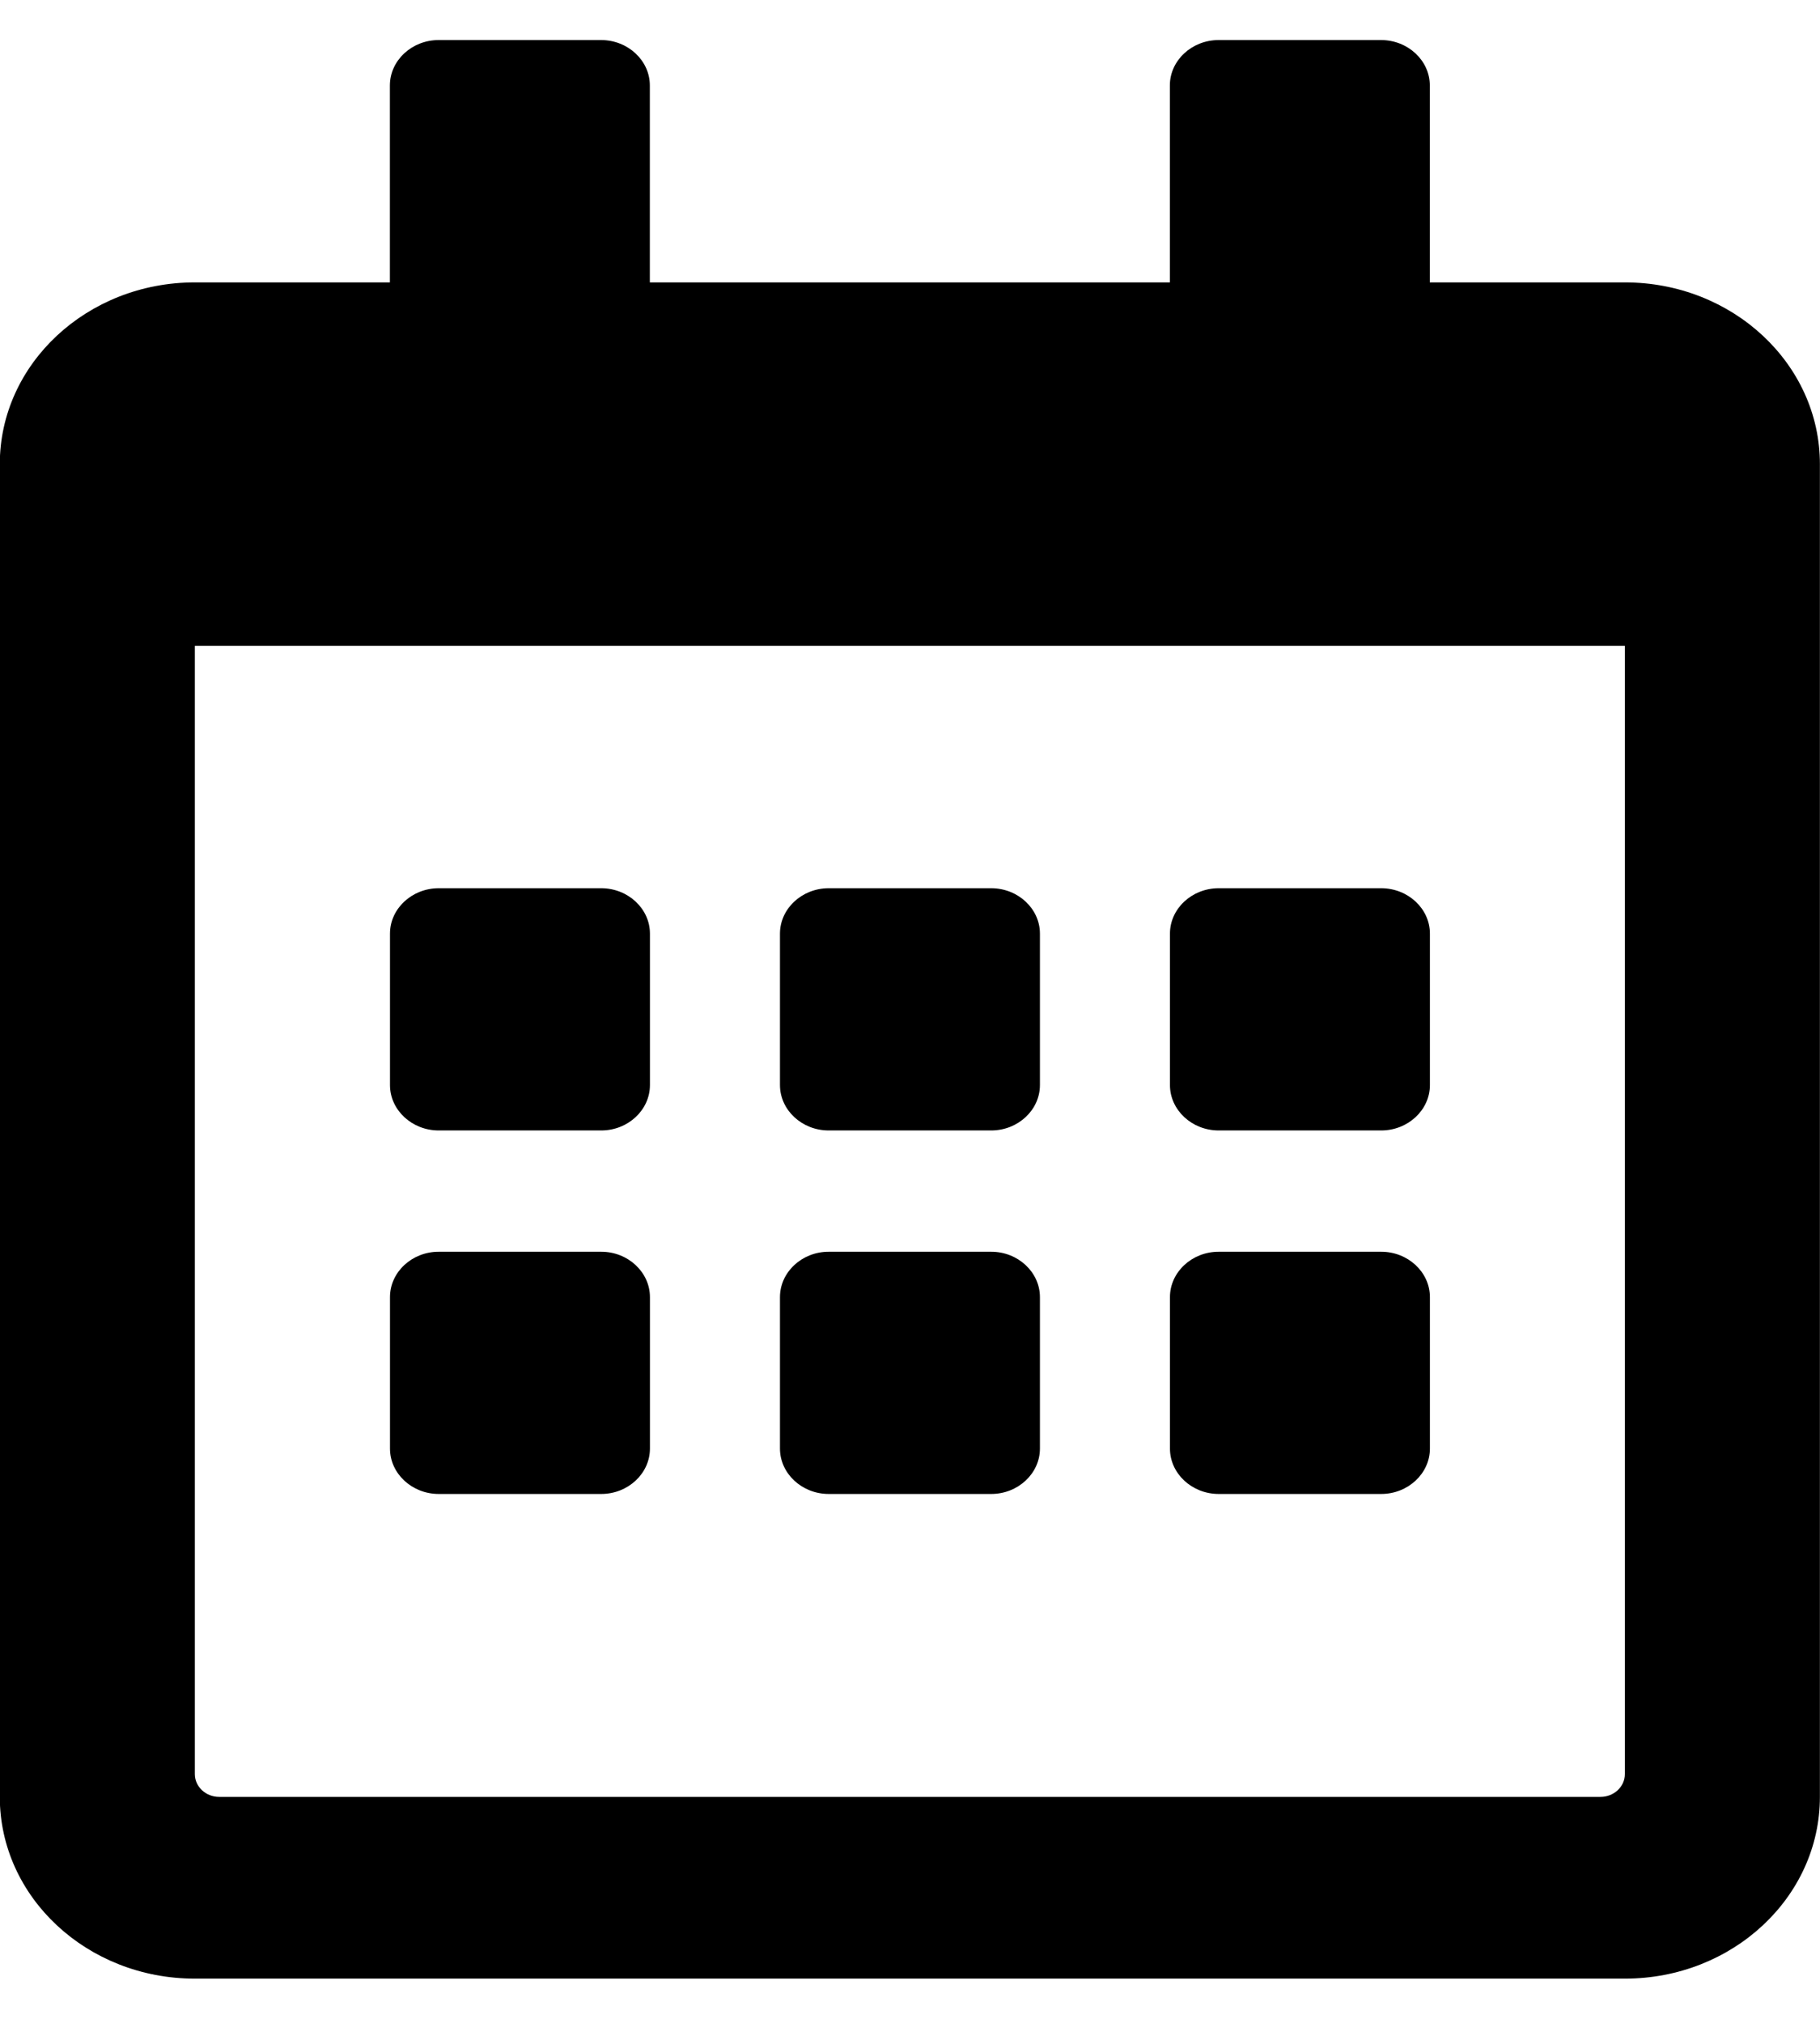 <svg height="20" viewBox="0 0 18 20" width="18" xmlns="http://www.w3.org/2000/svg"><path d="m5.946 11.177h-1.607c-.265 0-.482-.202-.482-.449v-1.497c0-.247.217-.449.482-.449h1.607c.265 0 .482.202.482.449v1.497c0 .247-.217.449-.482.449zm4.339-.449v-1.497c0-.247-.217-.449-.482-.449h-1.607c-.265 0-.482.202-.482.449v1.497c0 .247.217.449.482.449h1.607c.265 0 .482-.202.482-.449zm3.857 0v-1.497c0-.247-.217-.449-.482-.449h-1.607c-.265 0-.482.202-.482.449v1.497c0 .247.217.449.482.449h1.607c.265 0 .482-.202.482-.449zm-3.857 3.594v-1.497c0-.247-.217-.449-.482-.449h-1.607c-.265 0-.482.202-.482.449v1.497c0 .247.217.449.482.449h1.607c.265 0 .482-.202.482-.449zm-3.857 0v-1.497c0-.247-.217-.449-.482-.449h-1.607c-.265 0-.482.202-.482.449v1.497c0 .247.217.449.482.449h1.607c.265 0 .482-.202.482-.449zm7.714 0v-1.497c0-.247-.217-.449-.482-.449h-1.607c-.265 0-.482.202-.482.449v1.497c0 .247.217.449.482.449h1.607c.265 0 .482-.202.482-.449zm3.857-9.733v13.177c0 .992-.864 1.797-1.929 1.797h-14.143c-1.065 0-1.929-.805-1.929-1.797v-13.177c0-.992.864-1.797 1.929-1.797h1.929v-1.947c0-.247.217-.449.482-.449h1.607c.265 0 .482.202.482.449v1.947h5.143v-1.947c0-.247.217-.449.482-.449h1.607c.265 0 .482.202.482.449v1.947h1.929c1.065 0 1.929.805 1.929 1.797zm-1.929 12.952v-11.156h-14.143v11.156c0 .124.108.225.241.225h13.661c.133 0 .241-.101.241-.225z"/></svg>